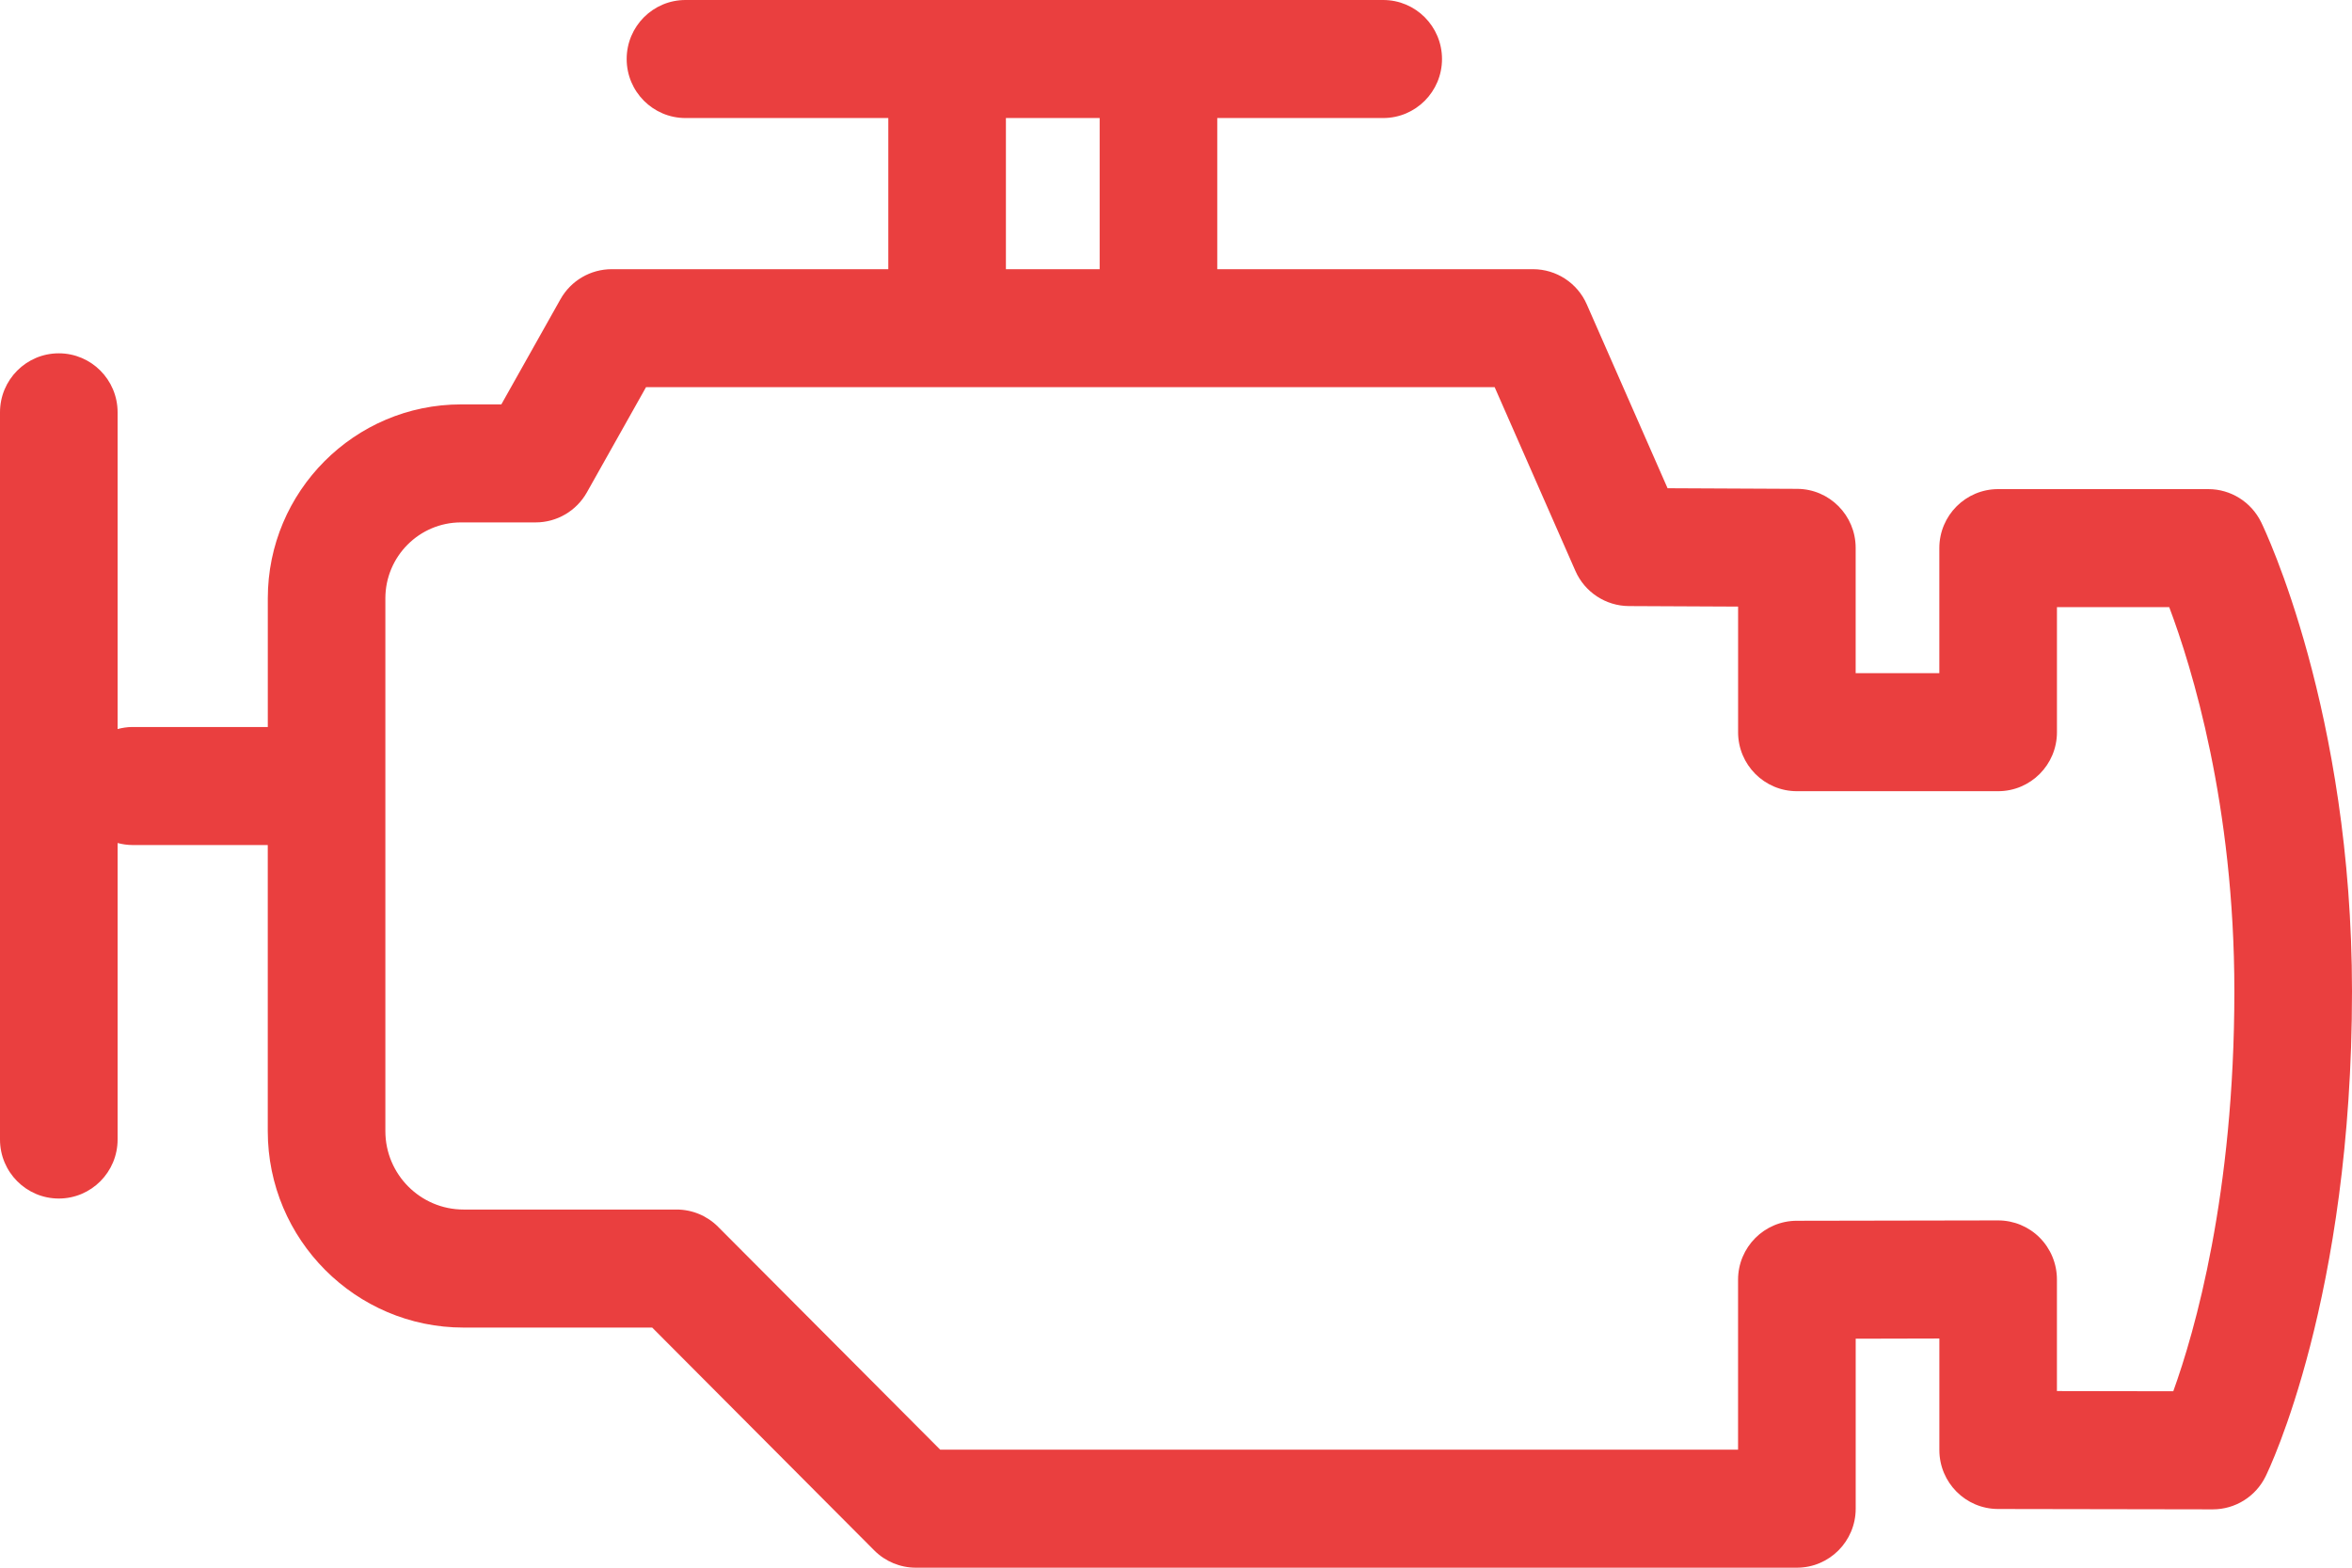 <?xml version="1.0" encoding="UTF-8"?> <svg xmlns="http://www.w3.org/2000/svg" width="72" height="48" viewBox="0 0 72 48" fill="none"><path d="M69.219 15.989C68.916 15.37 68.289 14.976 67.602 14.976H61.167C60.173 14.976 59.367 15.785 59.367 16.783V20.611H56.806V16.775C56.806 15.78 56.005 14.972 55.015 14.968L51.048 14.949L48.575 9.319C48.288 8.664 47.641 8.242 46.928 8.242H37.263V3.614H42.343C43.337 3.614 44.143 2.805 44.143 1.807C44.143 0.809 43.337 0 42.343 0H20.984C19.99 0 19.184 0.809 19.184 1.807C19.184 2.805 19.99 3.614 20.984 3.614H27.193V8.242H18.726C18.076 8.242 17.477 8.593 17.158 9.16L15.347 12.382H14.114C10.852 12.382 8.198 15.046 8.198 18.32V22.26H4.042C3.889 22.26 3.743 22.286 3.6 22.322V12.625C3.6 11.627 2.794 10.818 1.8 10.818C0.806 10.818 0 11.627 0 12.625V34.89C0 35.888 0.806 36.697 1.8 36.697C2.794 36.697 3.6 35.888 3.6 34.89V25.812C3.742 25.848 3.889 25.873 4.042 25.873H8.197V34.633C8.197 37.95 10.886 40.648 14.19 40.648H19.965L26.763 47.471C27.101 47.81 27.558 48 28.036 48H55.007C56.001 48 56.807 47.191 56.807 46.193V40.989L59.368 40.983V44.396C59.368 45.392 60.171 46.201 61.165 46.203L67.737 46.214H67.74C68.424 46.214 69.049 45.825 69.353 45.209C69.461 44.99 72 39.738 72 30.352C71.999 21.788 69.332 16.221 69.219 15.989ZM30.793 3.614H33.663V8.242H30.793V3.614ZM66.529 42.598L62.967 42.592V39.174C62.967 38.694 62.777 38.233 62.439 37.894C62.102 37.556 61.644 37.367 61.167 37.367H61.164L55.003 37.378C54.01 37.379 53.206 38.188 53.206 39.184V44.386H28.781L21.983 37.563C21.646 37.224 21.189 37.034 20.711 37.034H14.19C12.871 37.034 11.797 35.957 11.797 34.633V18.32C11.797 17.038 12.836 15.995 14.113 15.995H16.398C17.047 15.995 17.646 15.644 17.965 15.077L19.776 11.855H45.755L48.226 17.479C48.512 18.131 49.154 18.553 49.864 18.557L53.207 18.573V22.418C53.207 23.416 54.012 24.225 55.007 24.225H61.168C62.162 24.225 62.968 23.416 62.968 22.418V18.59H66.405C67.095 20.423 68.399 24.639 68.399 30.352C68.399 36.573 67.183 40.785 66.529 42.598Z" fill="#EA3F3F"></path></svg> 